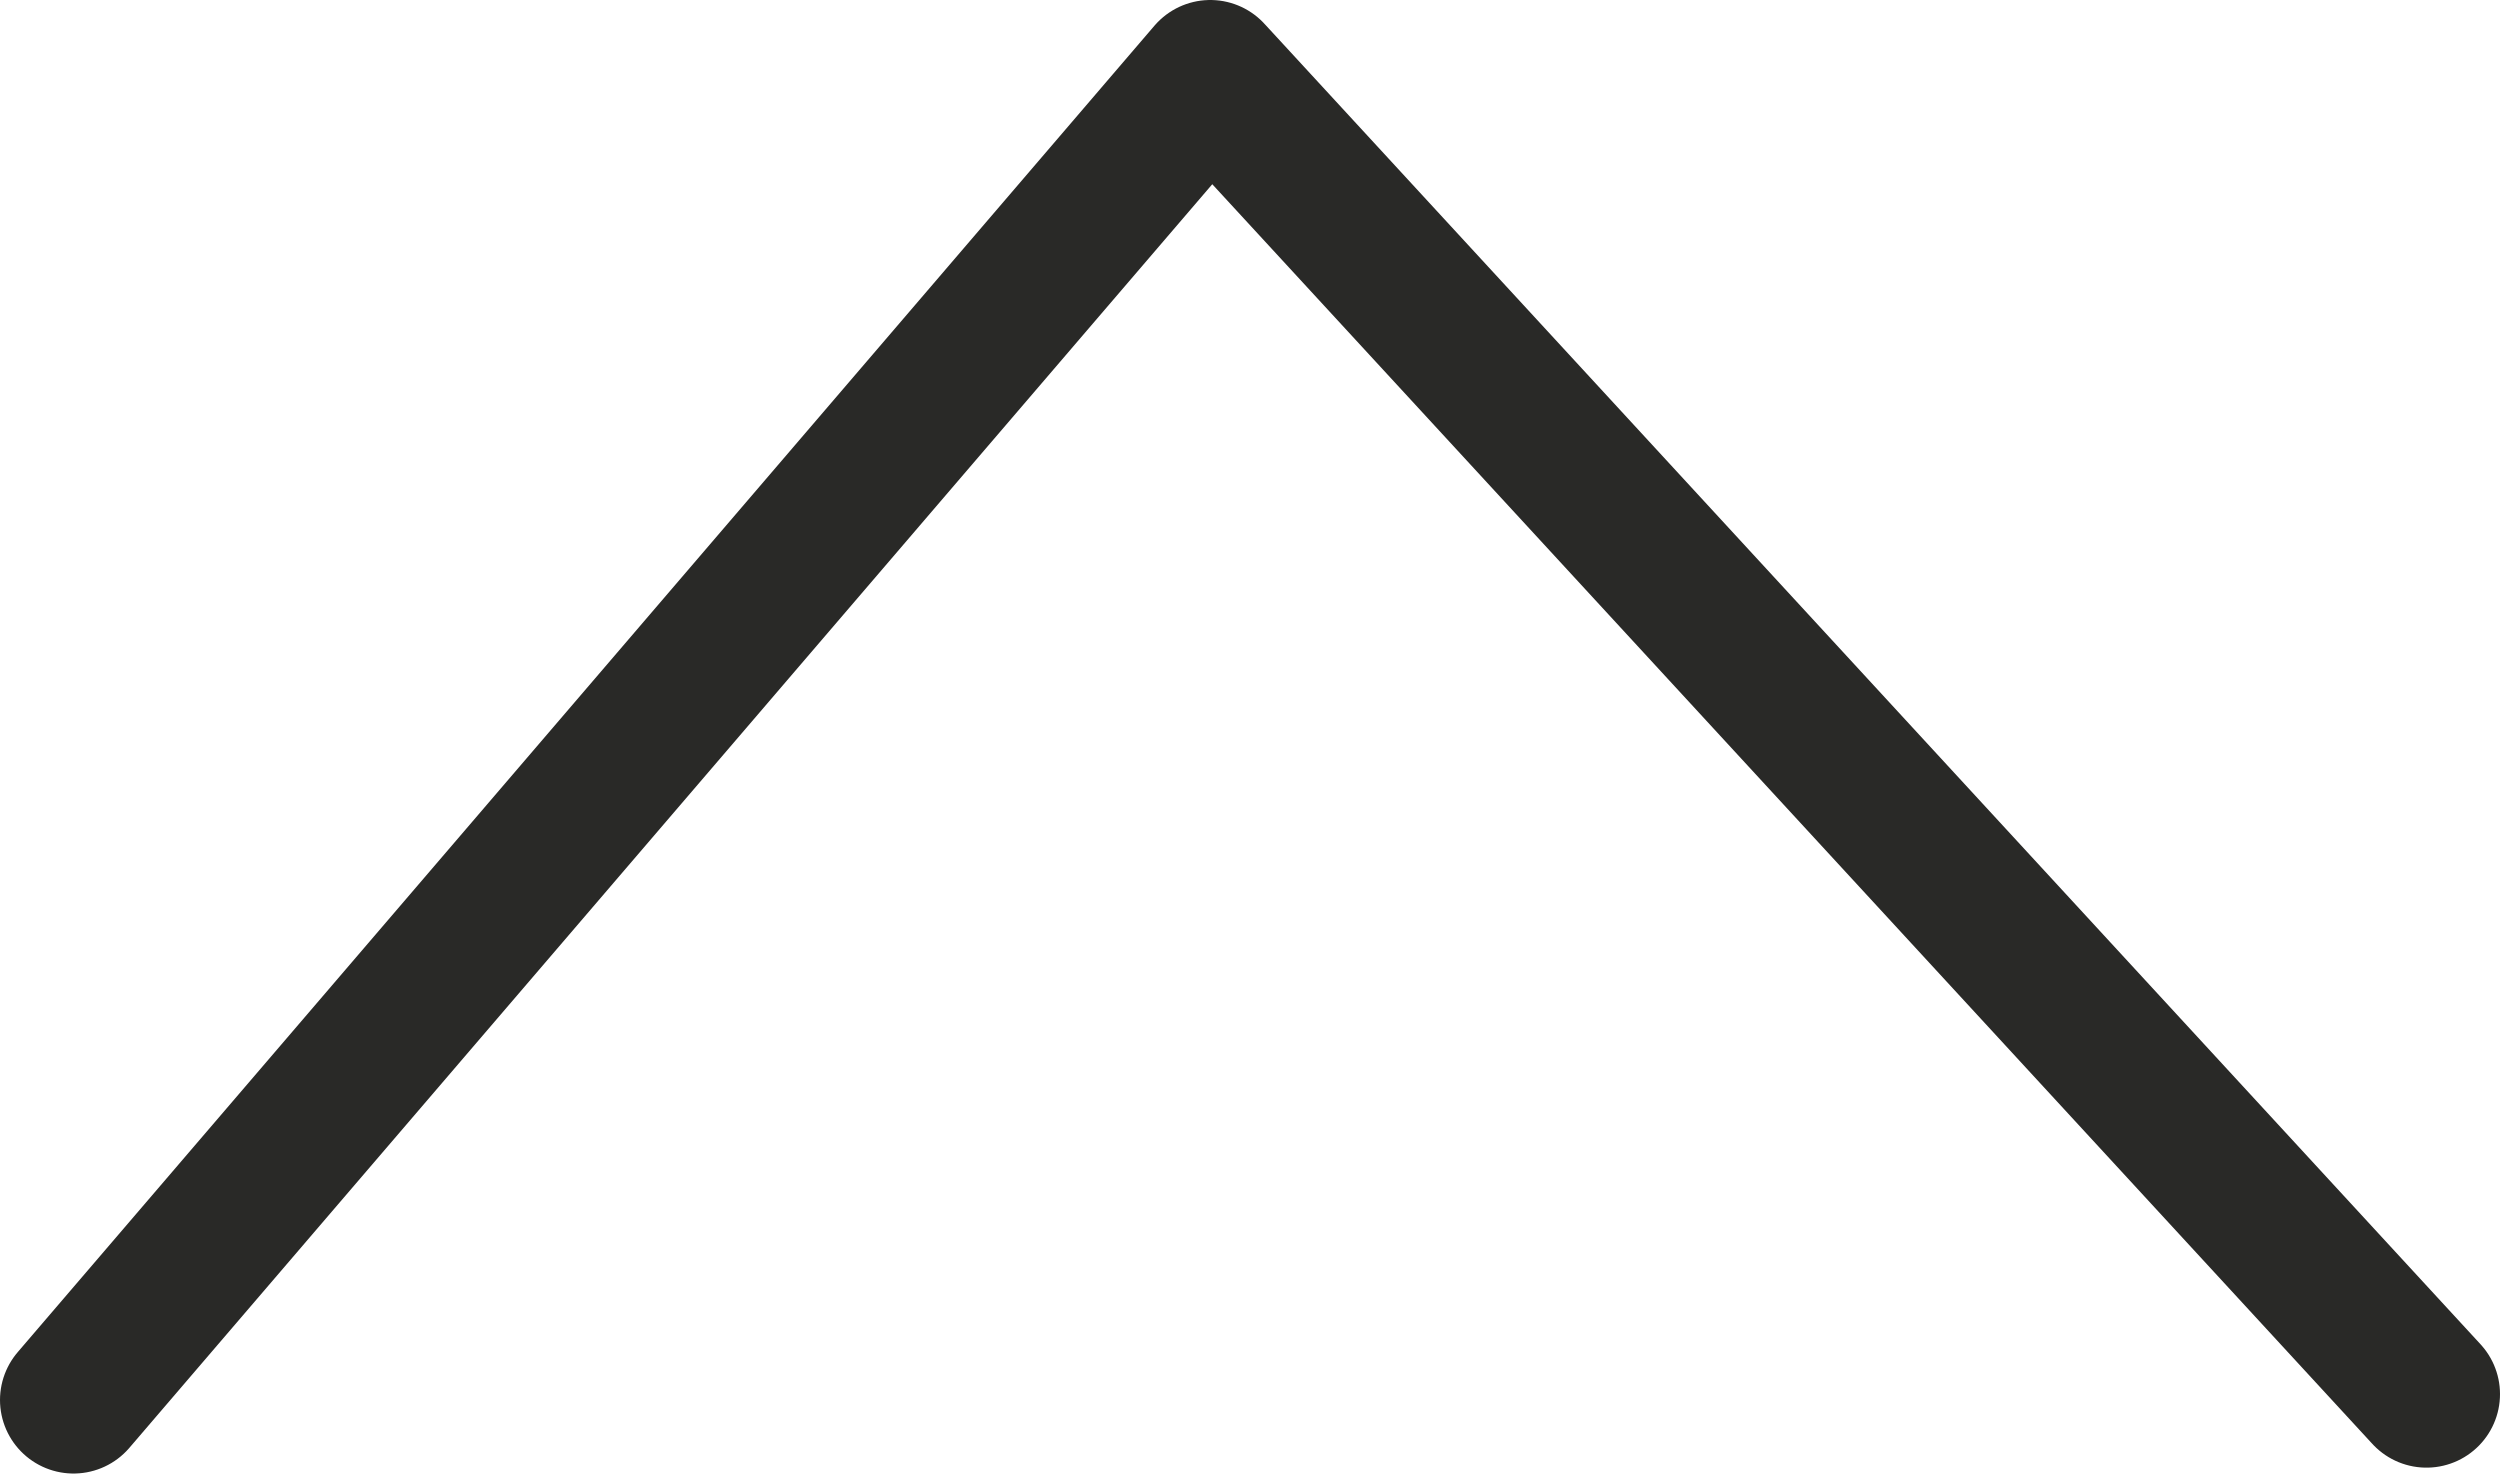 <?xml version="1.0" encoding="UTF-8"?><svg id="Camada_1" xmlns="http://www.w3.org/2000/svg" viewBox="0 0 17 10.02"><defs><style>.cls-1{fill:none;stroke:#292927;stroke-linecap:round;stroke-linejoin:round;}</style></defs><polyline class="cls-1" points="16.5 9.48 8.23 .5 .5 9.52"/></svg>